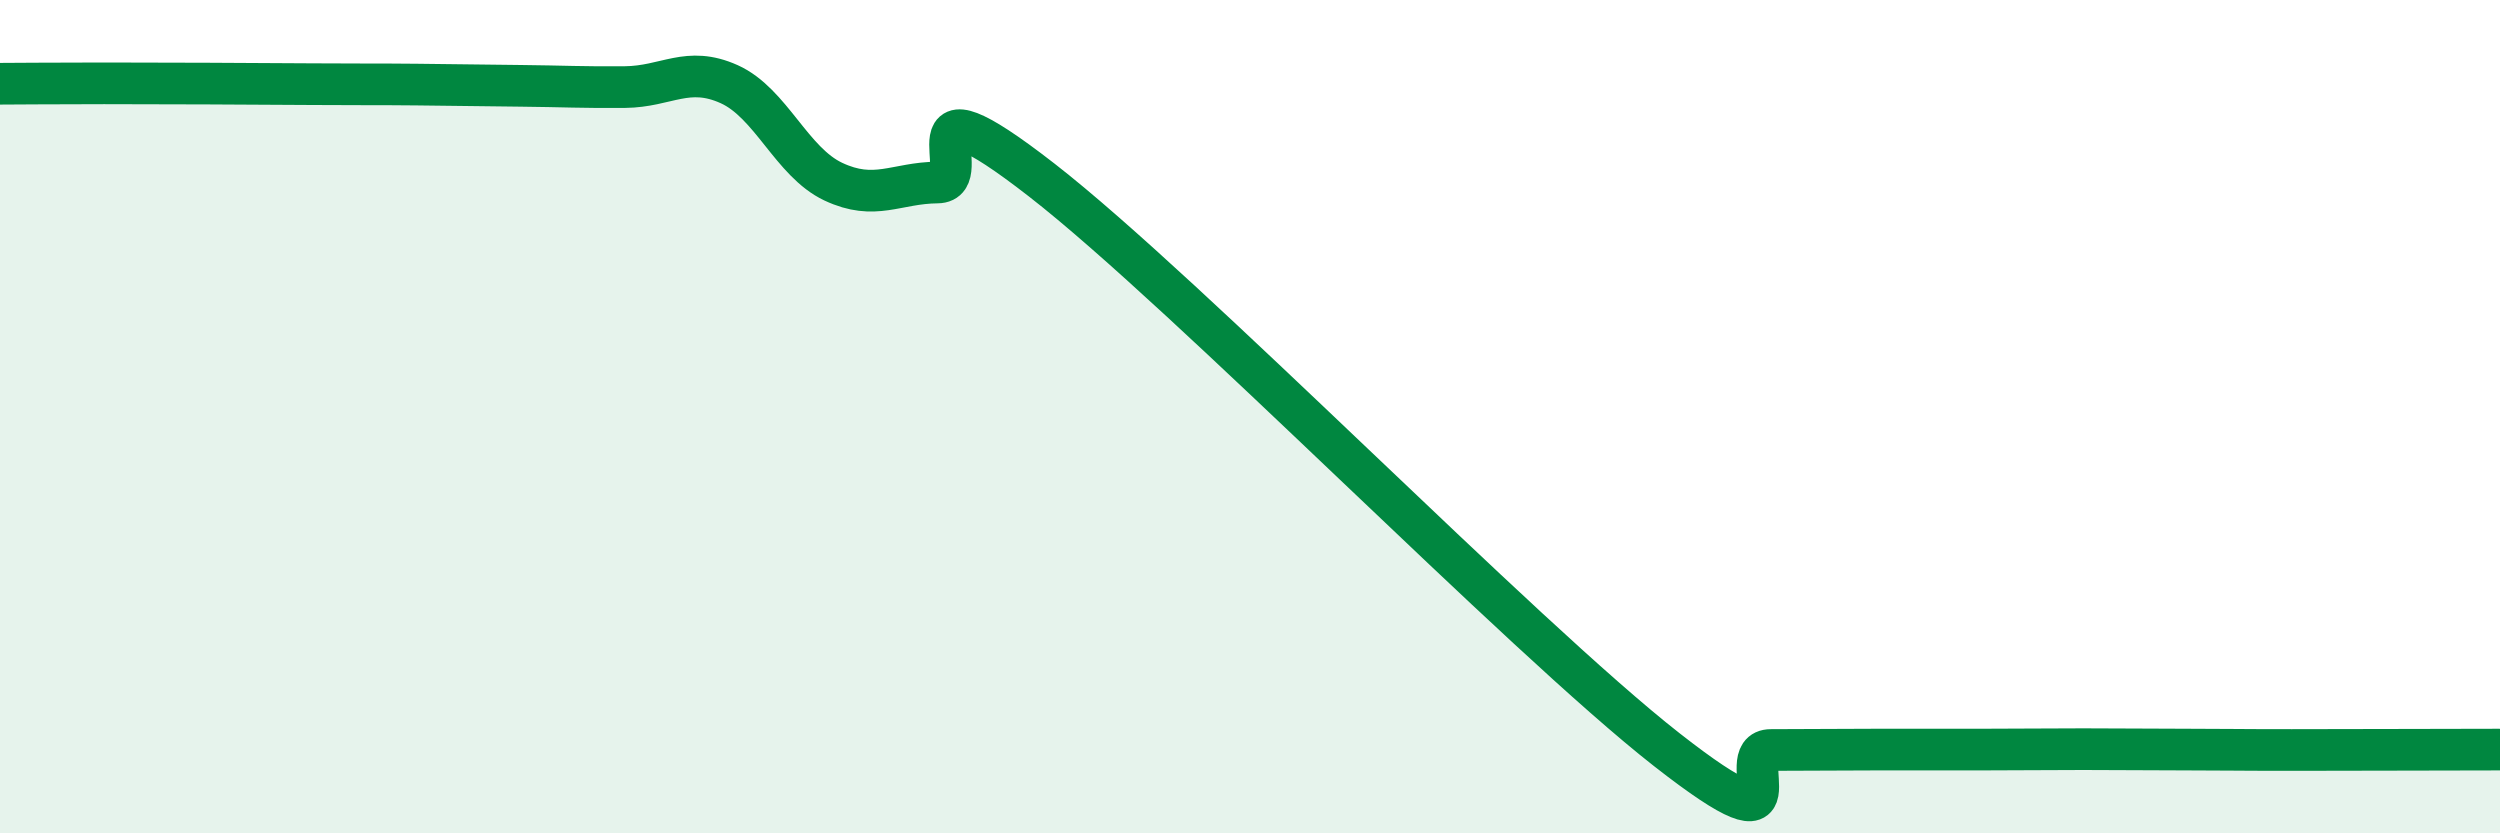 
    <svg width="60" height="20" viewBox="0 0 60 20" xmlns="http://www.w3.org/2000/svg">
      <path
        d="M 0,2.01 C 0.5,2.01 1,2 2.5,2 C 4,2 6,2.01 7.5,2.02 C 9,2.03 9,2.02 10,2.03 C 11,2.04 11.5,2.05 12.5,2.06 C 13.5,2.07 14,2.1 15,2.09 C 16,2.08 16.5,1.57 17.5,2.02 C 18.5,2.47 19,3.89 20,4.36 C 21,4.83 21.5,4.39 22.5,4.38 C 23.5,4.37 21.5,1.6 25,4.32 C 28.5,7.04 36.5,15.25 40,17.99 C 43.5,20.73 41.5,18 42.5,18 C 43.5,18 44,17.99 45,17.99 C 46,17.99 46.5,17.99 47.5,17.99 C 48.5,17.99 49,17.98 50,17.98 C 51,17.98 51.5,17.99 52.5,17.99 C 53.5,17.99 53.5,18 55,18 C 56.5,18 59,17.99 60,17.99L60 20L0 20Z"
        fill="#008740"
        opacity="0.1"
        stroke-linecap="round"
        stroke-linejoin="round"
      />
      <path
        d="M 0,2.01 C 0.5,2.01 1,2 2.5,2 C 4,2 6,2.01 7.5,2.02 C 9,2.03 9,2.02 10,2.03 C 11,2.04 11.5,2.05 12.5,2.06 C 13.5,2.07 14,2.1 15,2.09 C 16,2.08 16.5,1.57 17.5,2.02 C 18.5,2.47 19,3.89 20,4.36 C 21,4.83 21.5,4.39 22.5,4.38 C 23.5,4.37 21.5,1.6 25,4.32 C 28.5,7.04 36.5,15.25 40,17.99 C 43.5,20.73 41.5,18 42.5,18 C 43.5,18 44,17.99 45,17.99 C 46,17.99 46.5,17.99 47.5,17.99 C 48.5,17.99 49,17.98 50,17.98 C 51,17.98 51.5,17.99 52.5,17.99 C 53.5,17.99 53.5,18 55,18 C 56.5,18 59,17.99 60,17.99"
        stroke="#008740"
        stroke-width="1"
        fill="none"
        stroke-linecap="round"
        stroke-linejoin="round"
      />
    </svg>
  